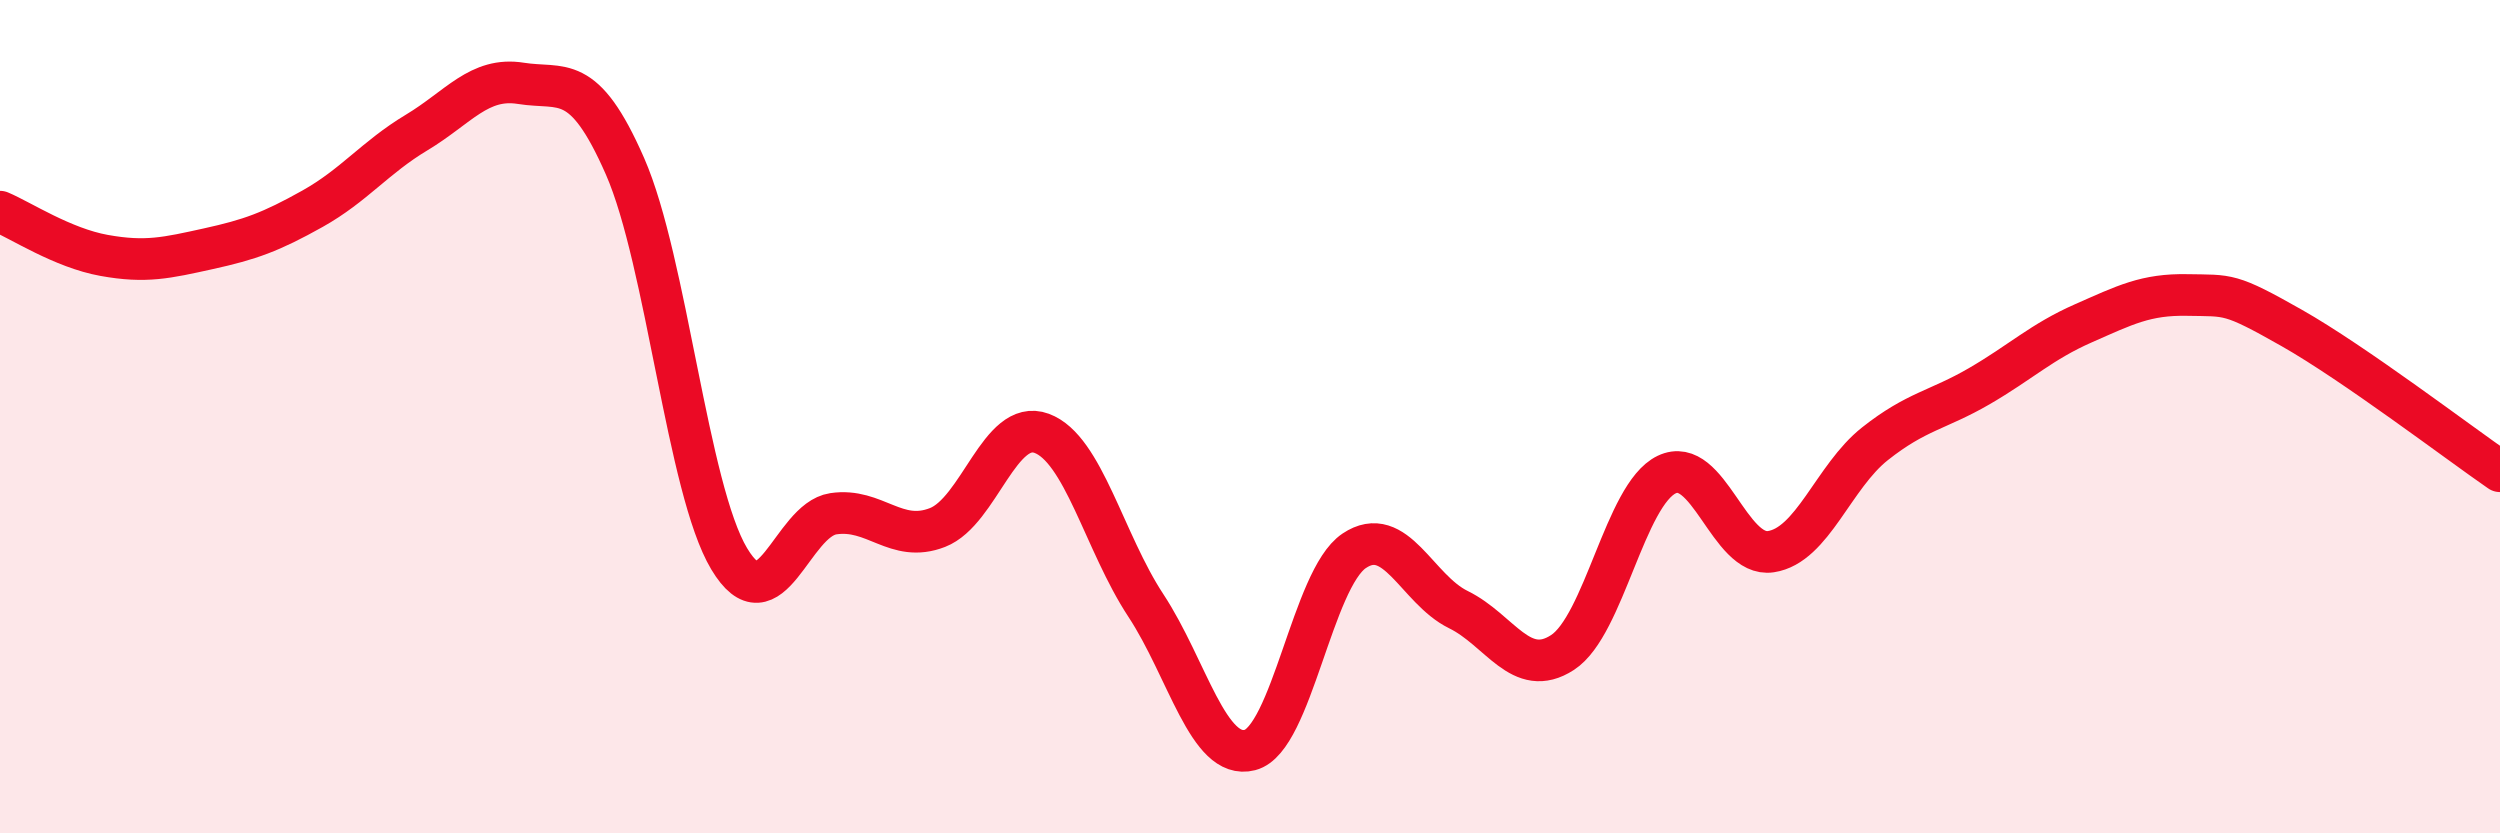 
    <svg width="60" height="20" viewBox="0 0 60 20" xmlns="http://www.w3.org/2000/svg">
      <path
        d="M 0,5.08 C 0.5,5.29 1.5,5.95 2.5,6.13 C 3.5,6.31 4,6.19 5,5.97 C 6,5.75 6.5,5.57 7.5,5.01 C 8.5,4.45 9,3.78 10,3.18 C 11,2.58 11.5,1.84 12.5,2 C 13.5,2.16 14,1.71 15,3.99 C 16,6.27 16.5,11.74 17.5,13.41 C 18.5,15.08 19,12.48 20,12.33 C 21,12.18 21.5,13.05 22.5,12.66 C 23.5,12.27 24,10.03 25,10.4 C 26,10.77 26.5,13.01 27.5,14.53 C 28.5,16.05 29,18.26 30,18 C 31,17.74 31.5,13.89 32.5,13.22 C 33.5,12.55 34,14.14 35,14.63 C 36,15.12 36.5,16.31 37.5,15.66 C 38.5,15.01 39,11.87 40,11.39 C 41,10.91 41.5,13.39 42.5,13.24 C 43.5,13.09 44,11.44 45,10.65 C 46,9.86 46.5,9.85 47.5,9.27 C 48.5,8.69 49,8.2 50,7.76 C 51,7.32 51.5,7.06 52.5,7.08 C 53.5,7.1 53.5,7.02 55,7.87 C 56.5,8.72 59,10.62 60,11.31L60 20L0 20Z"
        fill="#EB0A25"
        opacity="0.1"
        stroke-linecap="round"
        stroke-linejoin="round"
      />
      <path
        d="M 0,5.08 C 0.5,5.29 1.5,5.95 2.5,6.13 C 3.5,6.31 4,6.19 5,5.97 C 6,5.75 6.5,5.57 7.5,5.01 C 8.5,4.45 9,3.78 10,3.18 C 11,2.58 11.5,1.84 12.5,2 C 13.5,2.16 14,1.71 15,3.99 C 16,6.27 16.5,11.74 17.5,13.41 C 18.5,15.08 19,12.48 20,12.33 C 21,12.18 21.5,13.05 22.5,12.66 C 23.5,12.27 24,10.03 25,10.4 C 26,10.77 26.5,13.01 27.5,14.53 C 28.5,16.05 29,18.26 30,18 C 31,17.74 31.5,13.89 32.5,13.22 C 33.5,12.55 34,14.14 35,14.63 C 36,15.12 36.5,16.31 37.5,15.66 C 38.5,15.01 39,11.87 40,11.39 C 41,10.91 41.5,13.39 42.5,13.24 C 43.5,13.09 44,11.44 45,10.65 C 46,9.86 46.5,9.85 47.5,9.27 C 48.5,8.69 49,8.2 50,7.76 C 51,7.32 51.5,7.06 52.5,7.08 C 53.5,7.1 53.5,7.02 55,7.87 C 56.5,8.72 59,10.62 60,11.31"
        stroke="#EB0A25"
        stroke-width="1"
        fill="none"
        stroke-linecap="round"
        stroke-linejoin="round"
      />
    </svg>
  